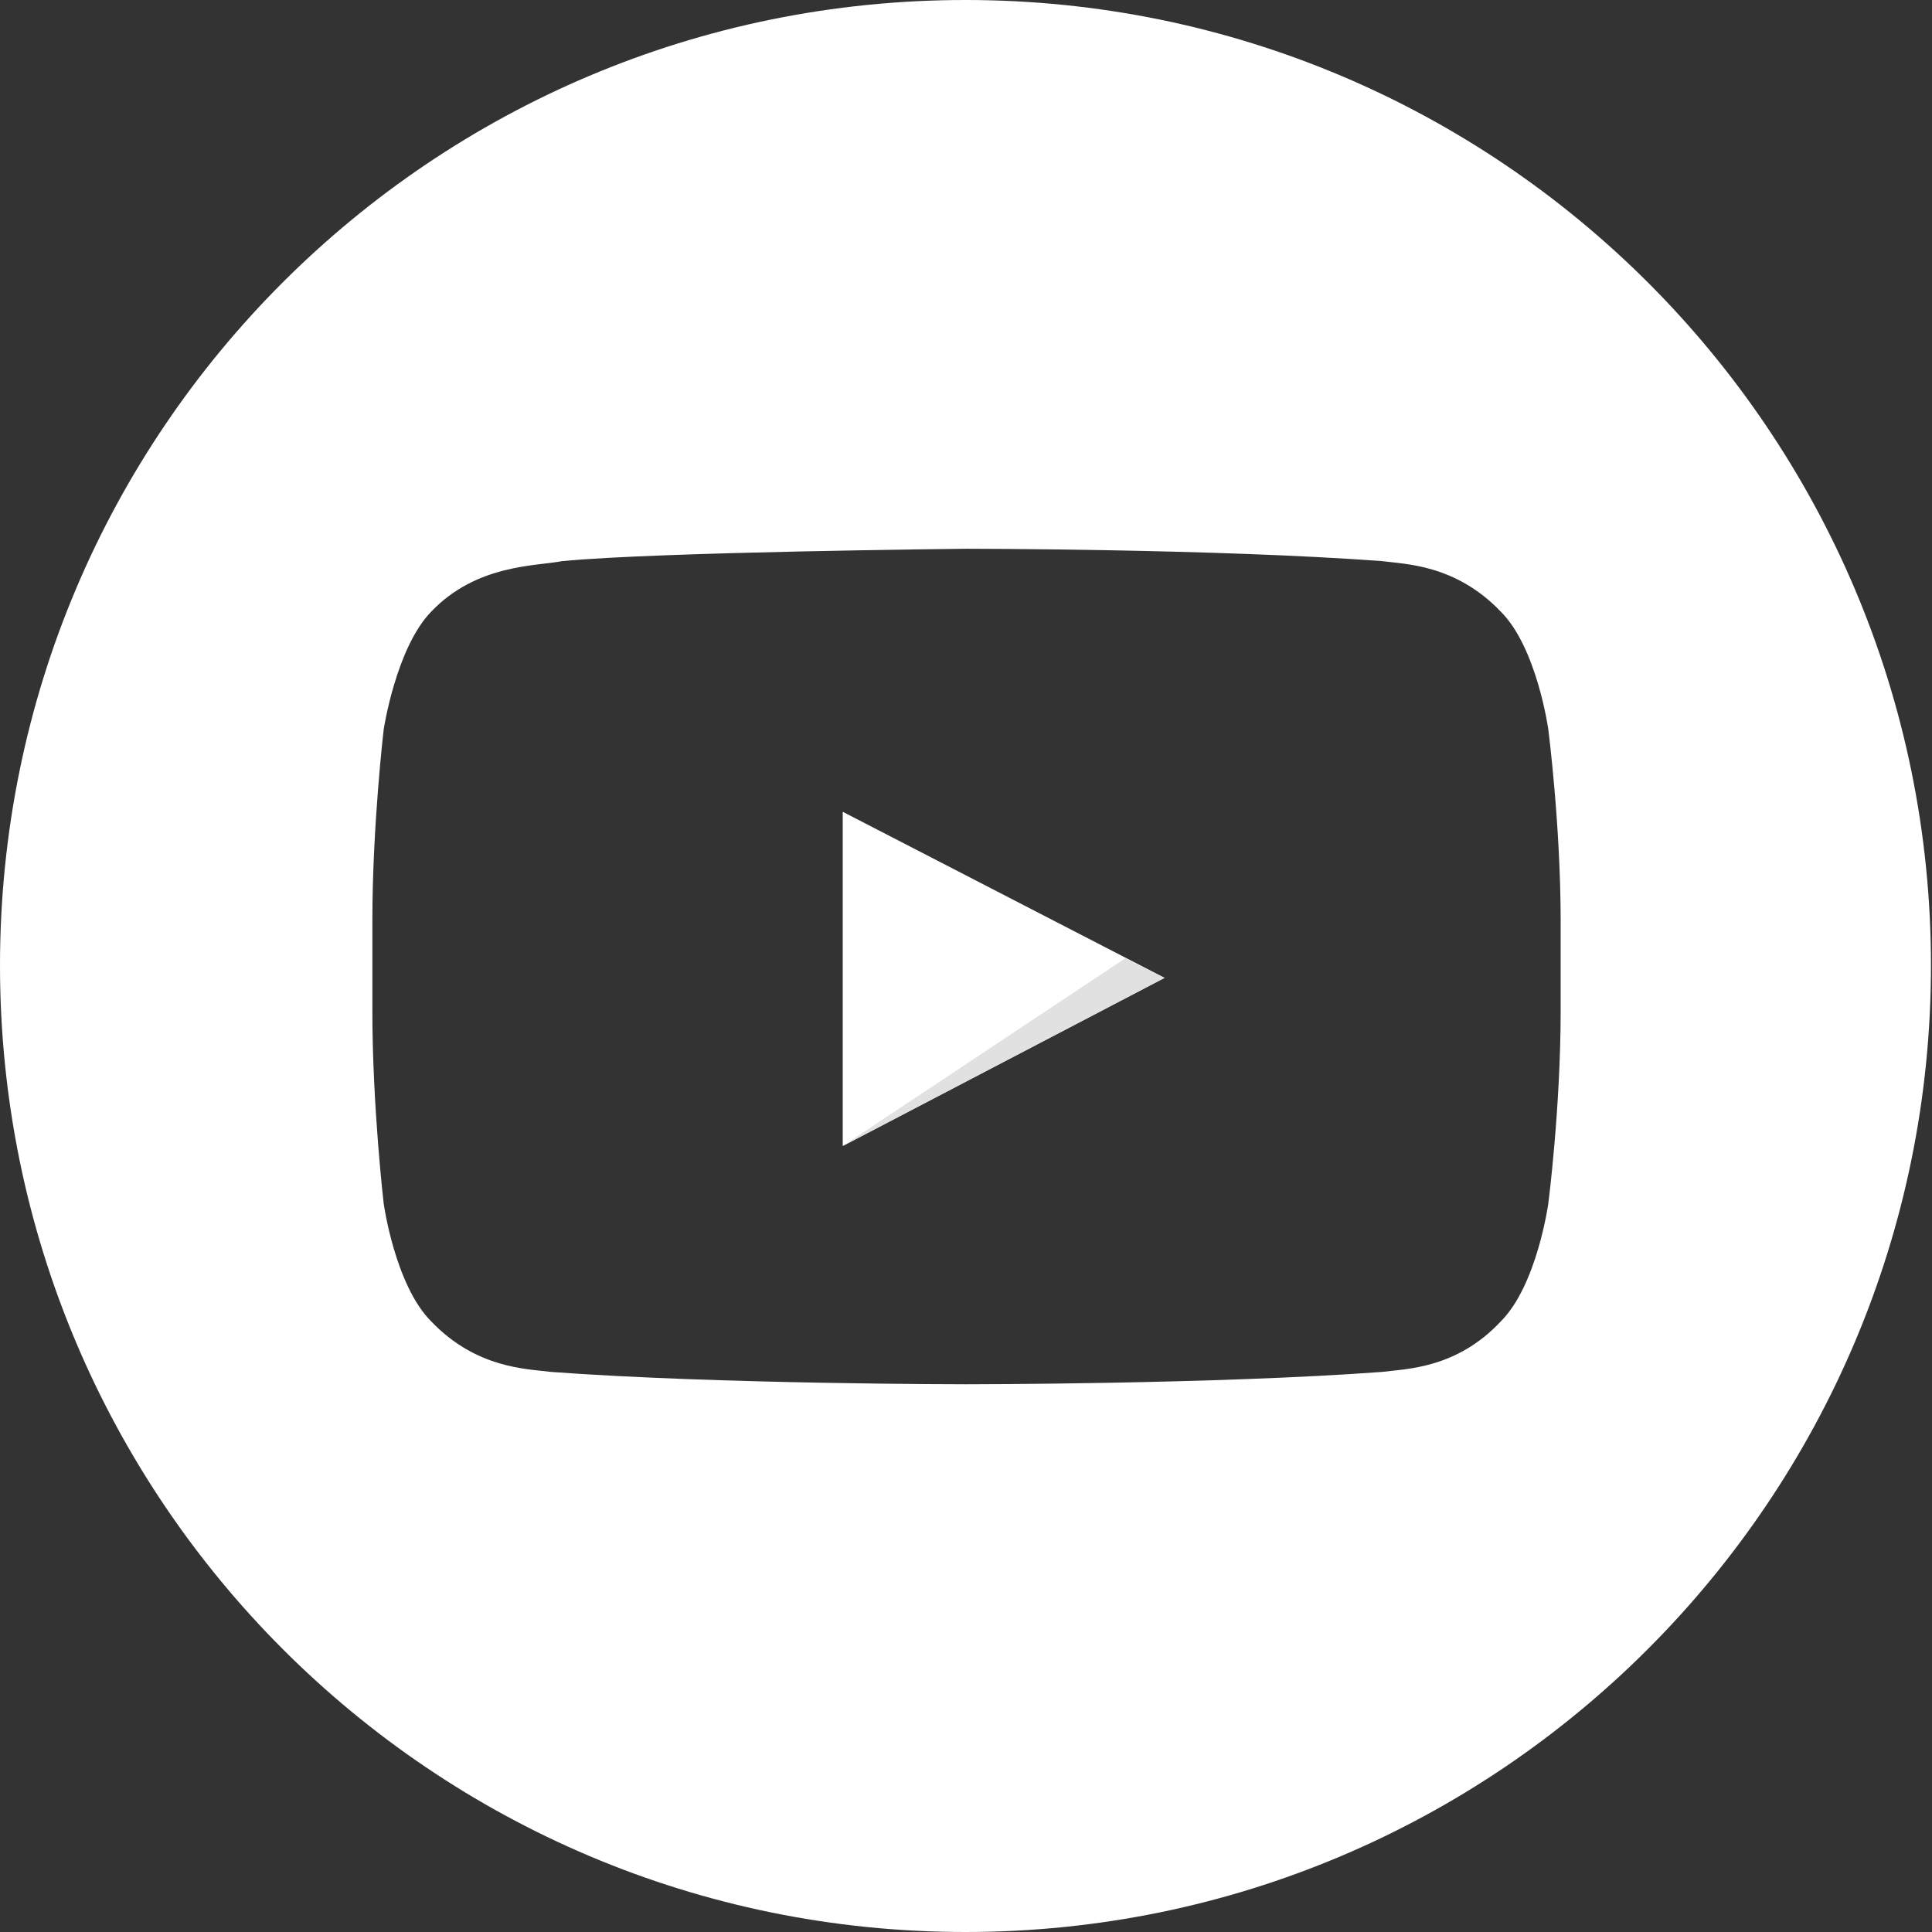 <?xml version="1.0" encoding="UTF-8"?>
<svg id="Capa_2" data-name="Capa 2" xmlns="http://www.w3.org/2000/svg" viewBox="0 0 18.73 18.73">
  <rect x="0" y="0" width="18.73" height="18.73" fill="#333333" stroke="none"/>
  <defs>
    <style>
      .cls-1 {
        fill: #fff;
      }

      .cls-2 {
        fill: #e1e1e1;
      }
    </style>
  </defs>
  <g id="Capa_1-2" data-name="Capa 1">
    <g>
      <polygon class="cls-1" points="8.17 7.87 11.29 9.48 8.17 11.11 8.17 7.87"/>
      <polygon class="cls-2" points="8.17 11.11 10.91 9.29 11.29 9.48 8.17 11.11"/>
      <path class="cls-1" d="M9.36,18.73C4.19,18.73,0,14.54,0,9.36S4.19,0,9.36,0s9.36,4.19,9.36,9.36-4.19,9.37-9.36,9.37M15.13,8.93c0-.93-.12-1.86-.12-1.86,0,0-.11-.79-.46-1.14-.44-.46-.93-.46-1.15-.49-1.61-.12-4.03-.12-4.03-.12,0,0-3,.03-3.92.12-.26.05-.83.03-1.27.49-.34.35-.46,1.14-.46,1.14,0,0-.11.93-.11,1.86v.87c0,.93.11,1.87.11,1.87,0,0,.11.79.46,1.14.44.46.93.46,1.16.49,1.61.12,4.03.12,4.03.12h0s2.42,0,4.03-.12c.23-.03.72-.03,1.15-.49.35-.35.46-1.14.46-1.14,0,0,.12-.93.12-1.87v-.87Z"/>
    </g>
  </g>
</svg>